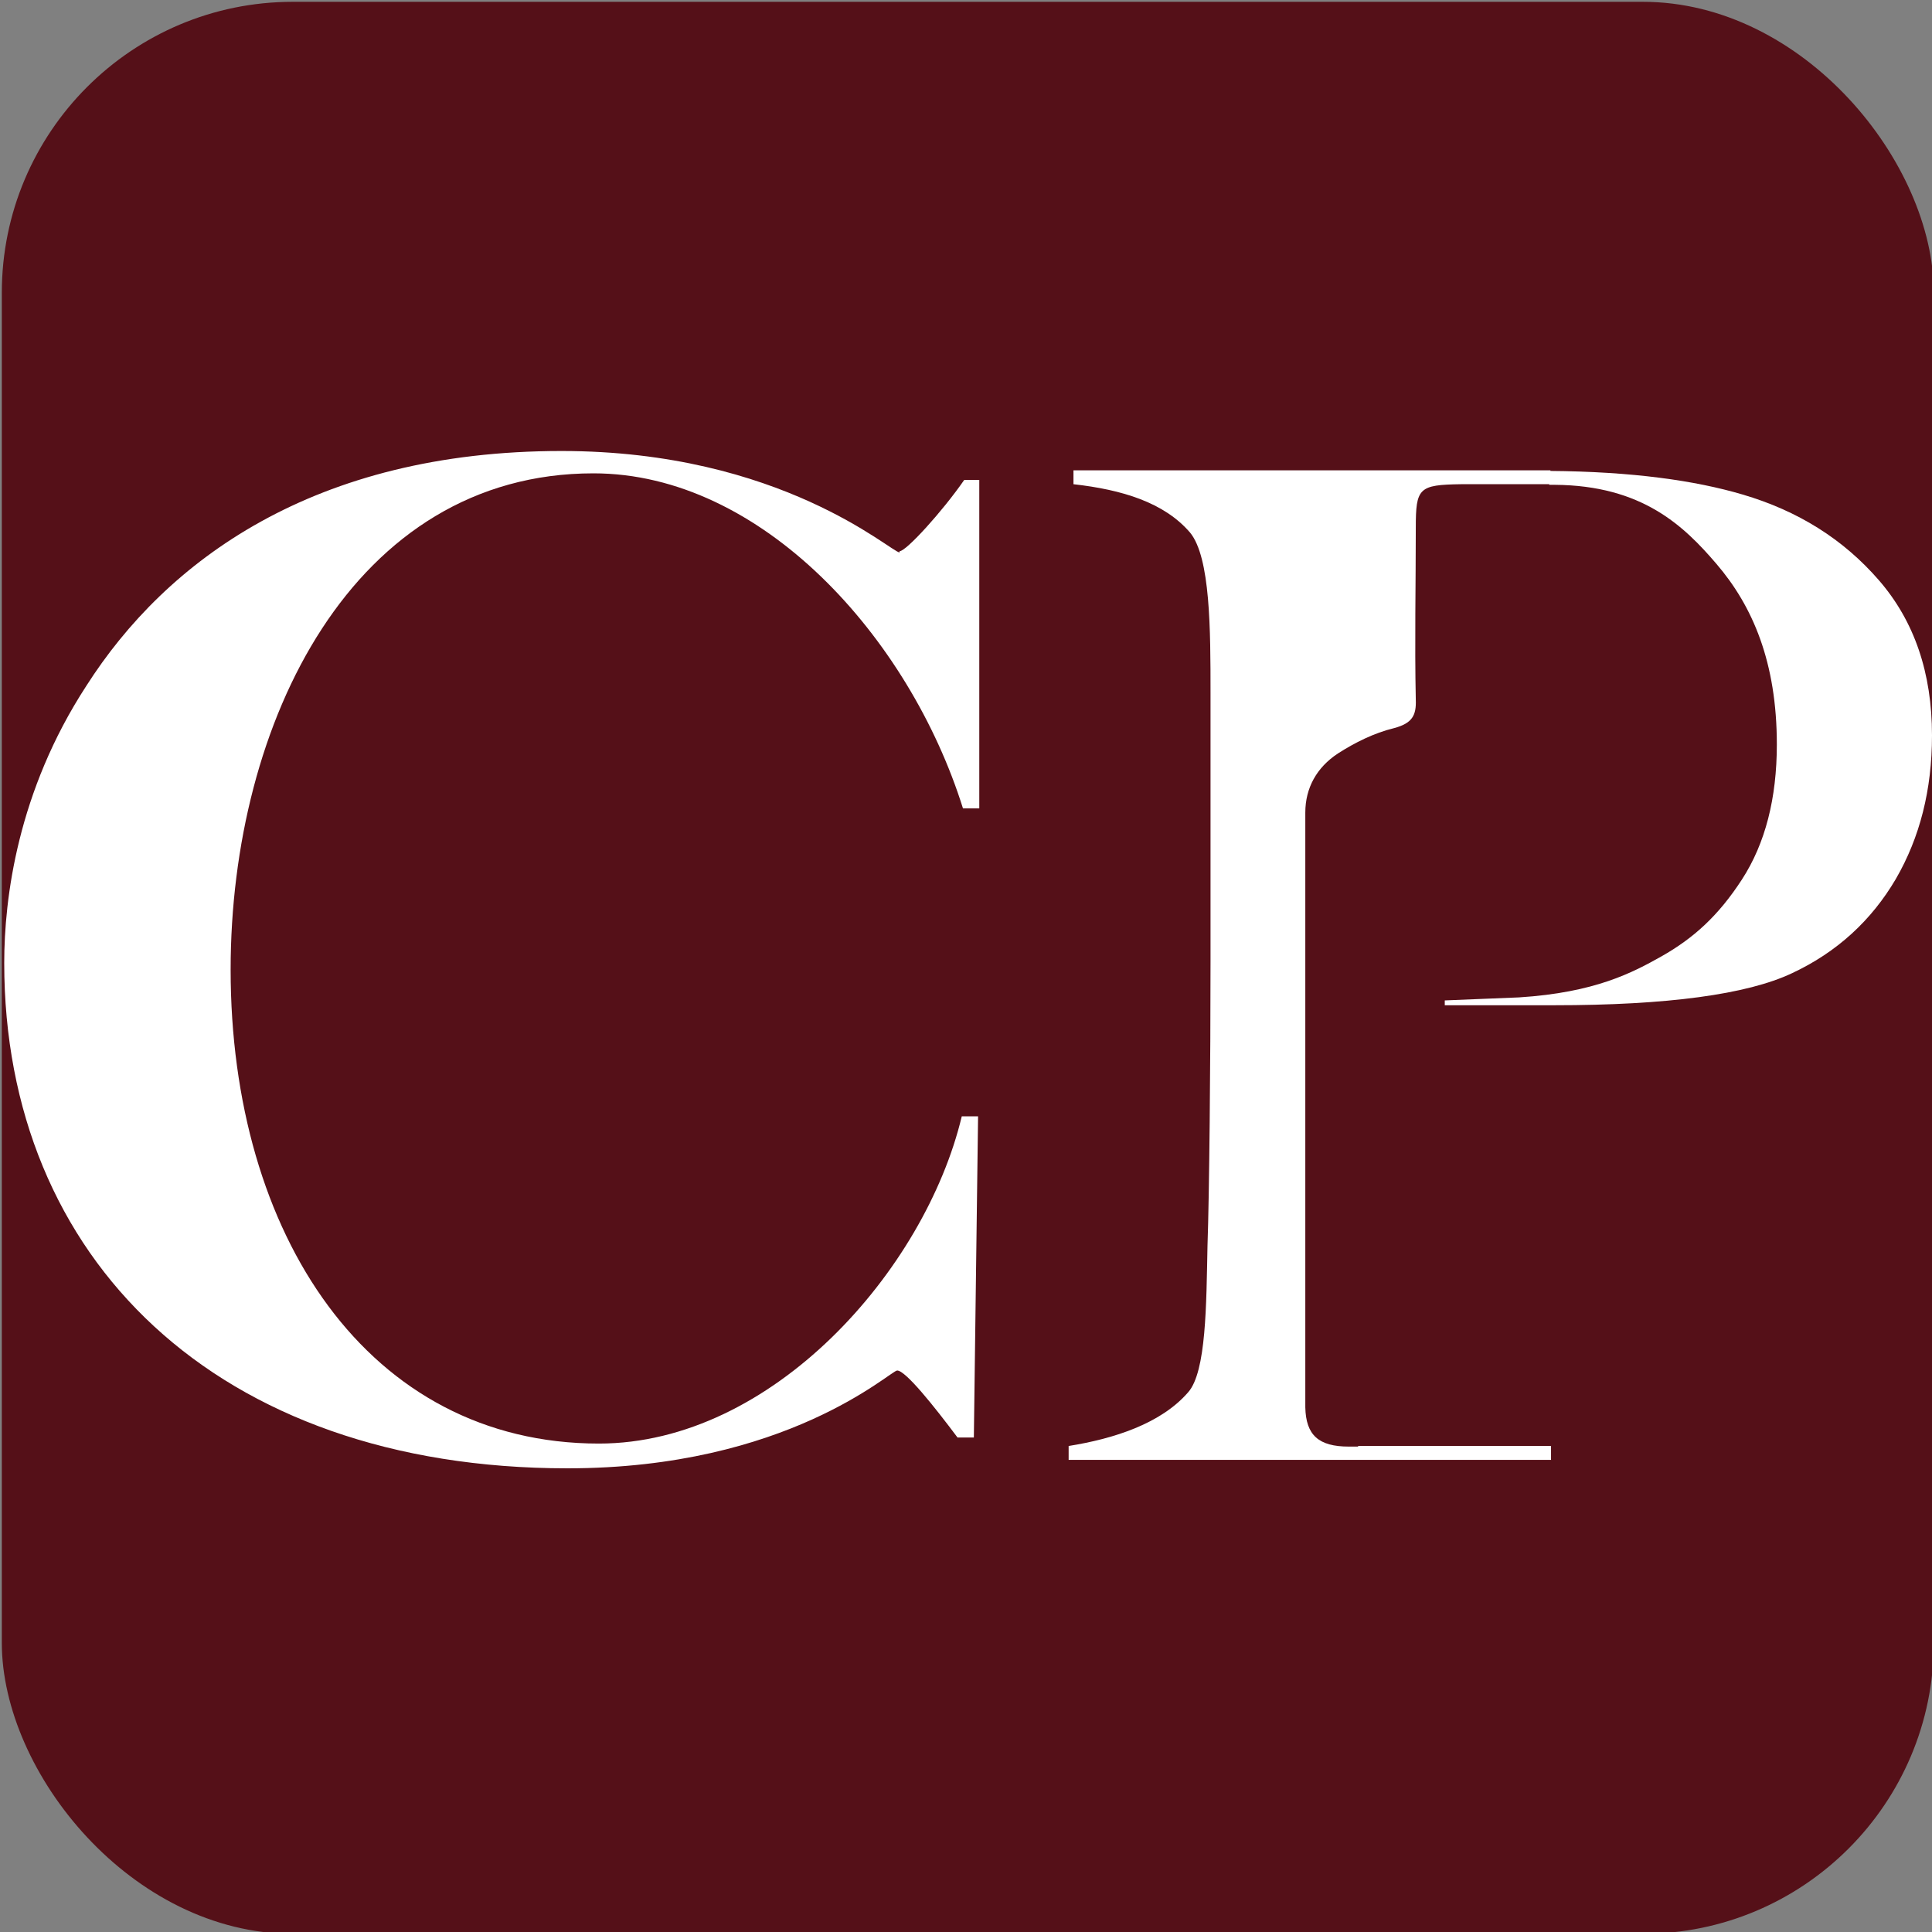 <svg viewBox="0 0 32 32" xmlns="http://www.w3.org/2000/svg" id="Laag_1"><rect x="0" y="0" width="32" height="32" fill="#808080" stroke="none"/><defs><style>.cls-1{fill:#551018;}.cls-2{fill:#fff;}</style></defs><rect ry="4.82" rx="4.82" height="32" width="32" y=".03" x=".03" class="cls-1"></rect><path d="M14.9,9.15c-.14,0-1.96-1.68-5.6-1.68-4.1,0-6.55,1.82-7.87,3.89C.29,13.11.07,14.88.07,15.95c0,4.89,3.51,8.37,9.33,8.37,3.64,0,5.35-1.62,5.46-1.62.14,0,.61.59,1,1.11h.27l.07-5.32h-.27c-.61,2.55-3.14,5.42-6.01,5.42-3.82,0-6.1-3.46-6.1-7.85,0-4.1,2.03-8.22,6.01-8.22,2.78,0,5.23,2.71,6.12,5.55h.27v-5.44h-.25c-.36.52-.96,1.18-1.07,1.18Z" class="cls-2"></path><path d="M22.5,23.96c-.06,0-.11,0-.16,0-.5,0-.71-.19-.72-.65,0-3.28,0-6.57,0-9.85,0-.41.19-.75.54-.98.28-.18.6-.34.93-.42.3-.08.37-.21.36-.47-.02-.95,0-1.9,0-2.85,0-.66.05-.71.75-.72h1.48v-.23h-7.9v.23c.8.09,1.5.3,1.93.8.34.41.34,1.62.34,2.66v4.44c0,1.68-.02,3.87-.05,4.71-.02.98-.02,2.09-.32,2.43-.45.52-1.23.77-1.98.89v.23h7.99v-.23s-.01,0-.02,0h-3.18Z" class="cls-2"></path><path d="M23.93,16.57v.08h1.81c1.88,0,3.2-.18,3.94-.53.75-.35,1.32-.88,1.72-1.56.4-.69.6-1.48.6-2.38,0-1.03-.29-1.89-.88-2.57s-1.34-1.15-2.26-1.42c-.78-.23-1.82-.38-3.2-.39v.23s.06,0,.09,0c1.45.01,2.14.68,2.68,1.31.6.7,1,1.63,1,2.99,0,.89-.19,1.64-.58,2.24s-.8.97-1.33,1.27c-.48.27-1.1.6-2.36.68" class="cls-2"></path></svg>